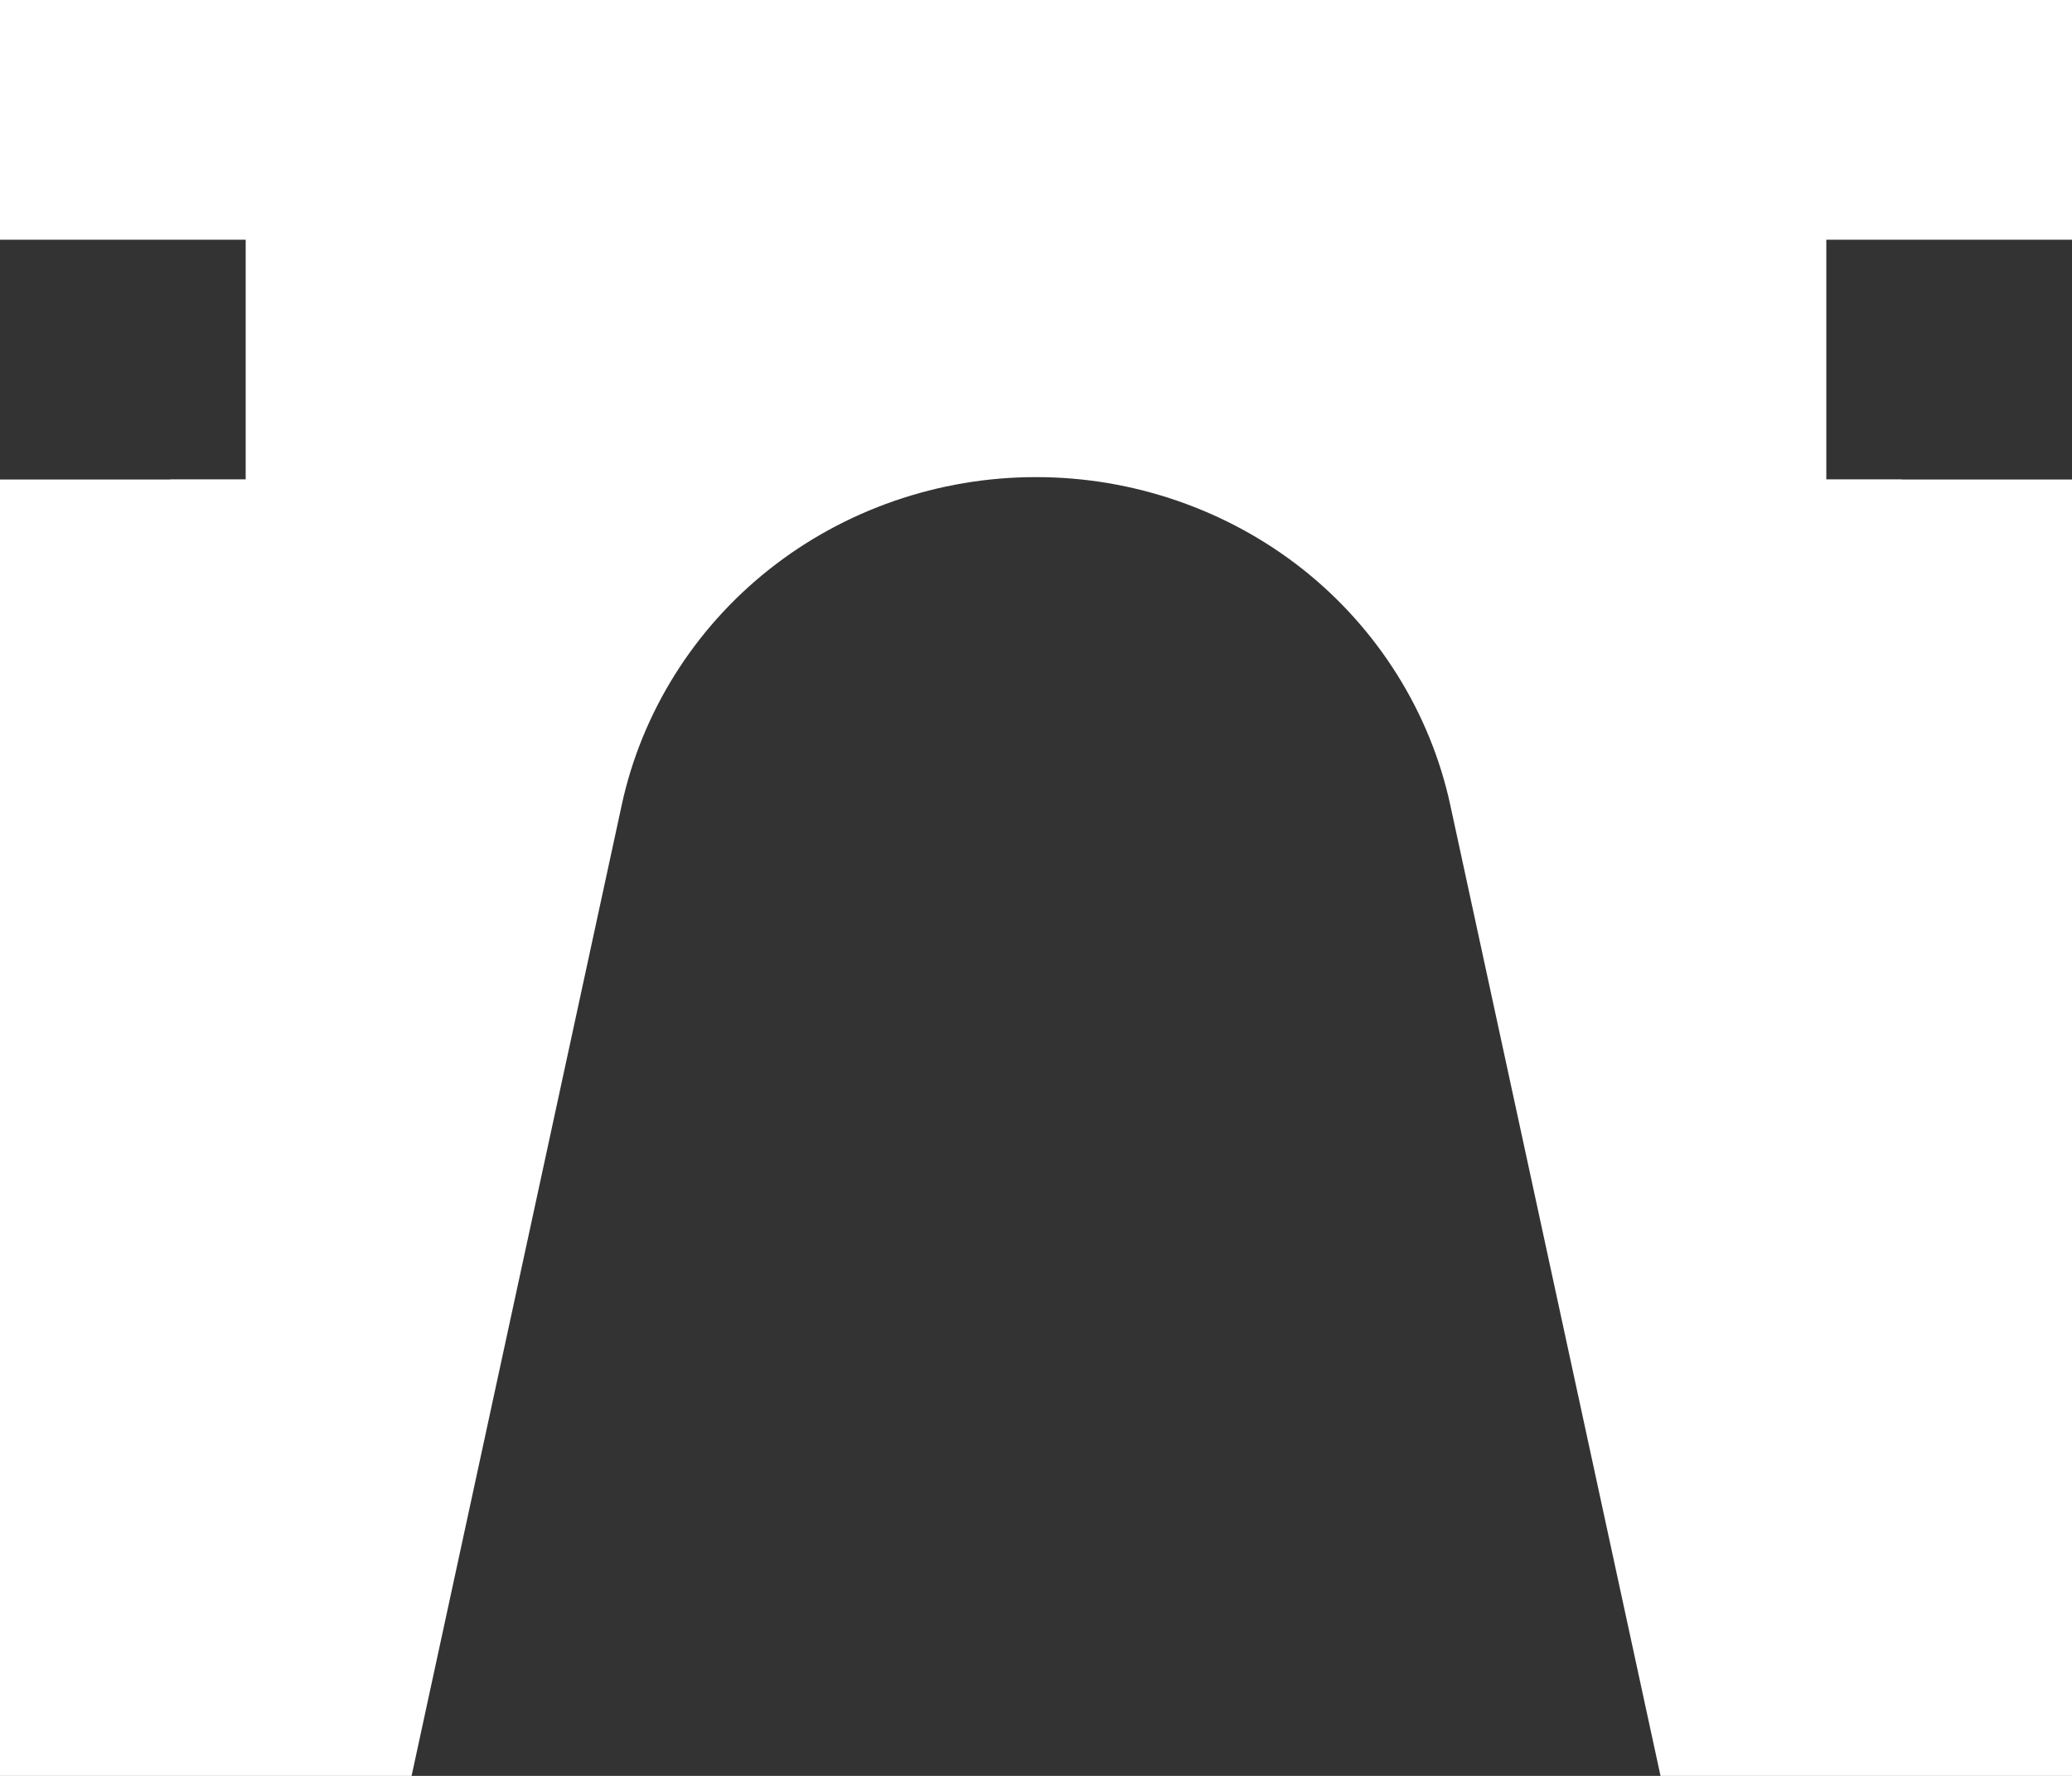 <svg width="14" height="12" viewBox="0 0 14 12" fill="none" xmlns="http://www.w3.org/2000/svg">
<rect x="0" y="0" width="14" height="12" fill="#333333" stroke="none"/>
<path d="M14 0V1.62H12.34V3.239H12.849V3.24H14V12H11.22L11.218 11.992L9.799 5.439C9.664 4.814 9.31 4.249 8.803 3.847C8.295 3.445 7.656 3.224 7.003 3.224H6.997C6.344 3.224 5.705 3.445 5.198 3.847C4.69 4.249 4.336 4.814 4.201 5.439L2.781 12H0V3.24H1.151V3.239H1.66V1.62H0V0H14Z" fill="white"/>
</svg>
